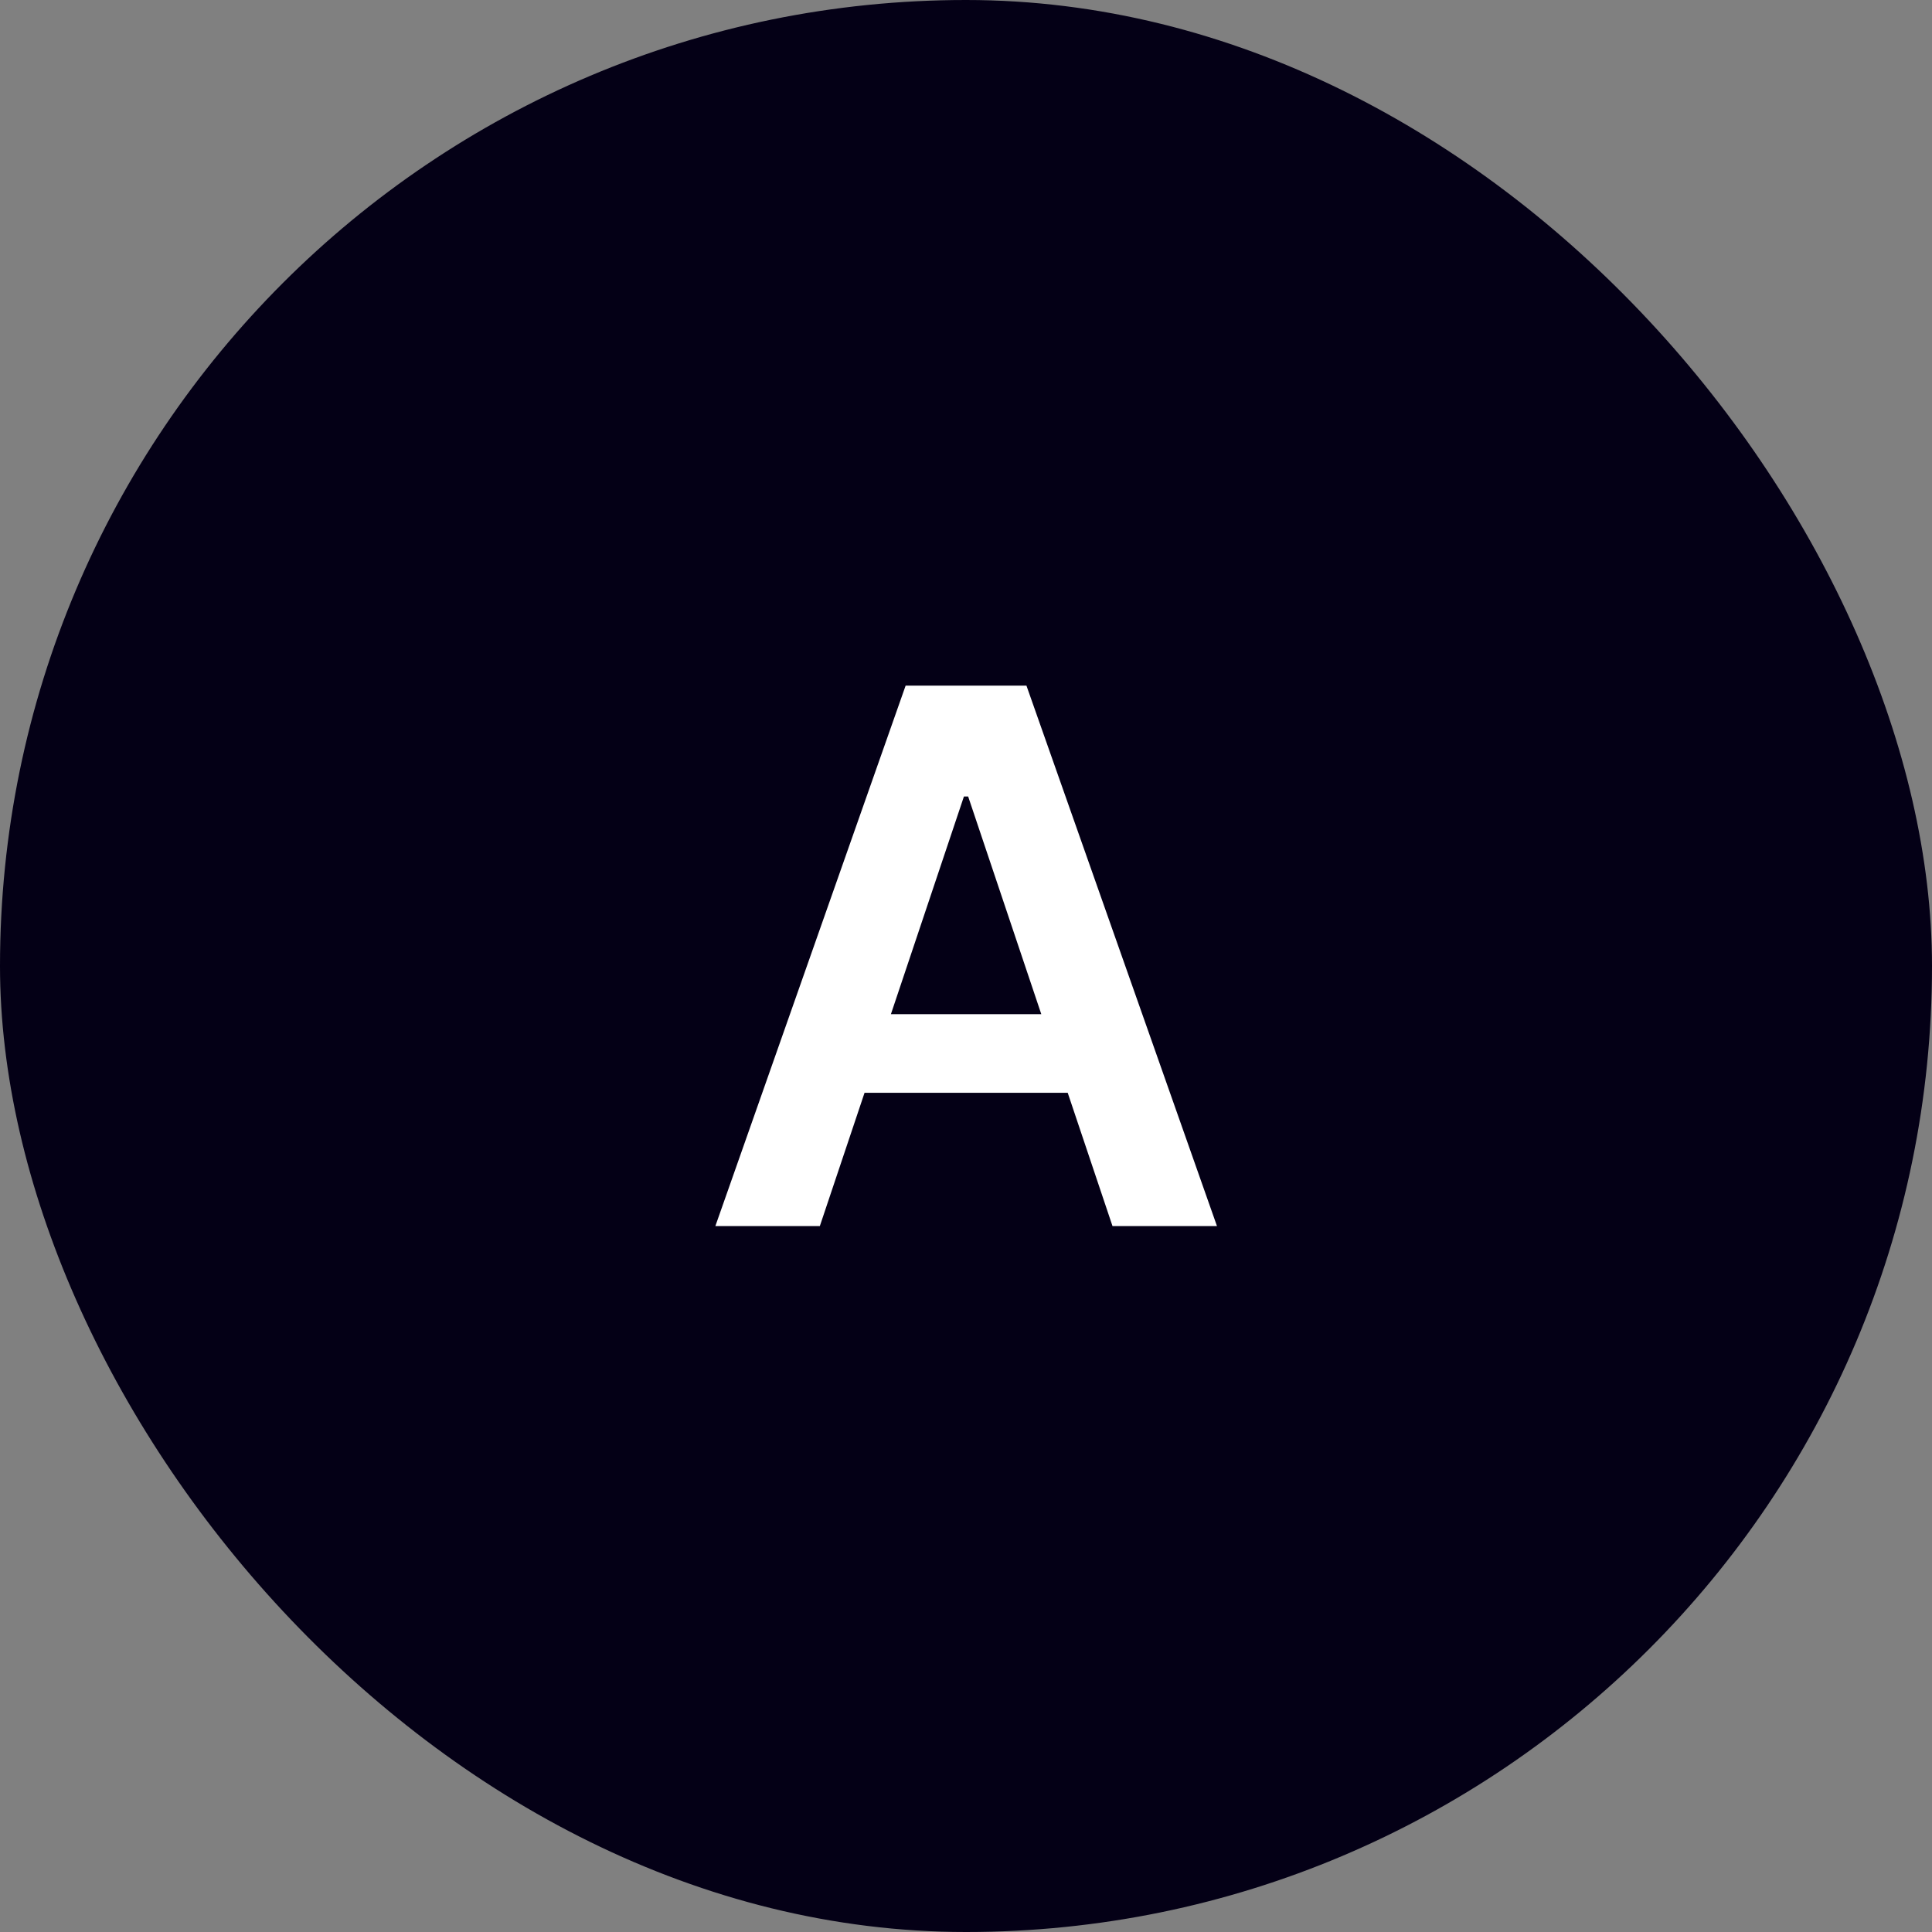 <svg width="52" height="52" viewBox="0 0 52 52" fill="none" xmlns="http://www.w3.org/2000/svg">
<rect x="0" y="0" width="52" height="52" fill="#808080" stroke="none"/>
<rect width="52" height="52" rx="26" fill="#040016"/>
<path d="M22.066 33H19.254L24.375 18.454H27.627L32.755 33H29.943L26.058 21.438H25.944L22.066 33ZM22.159 27.297H29.829V29.413H22.159V27.297Z" fill="white"/>
</svg>
